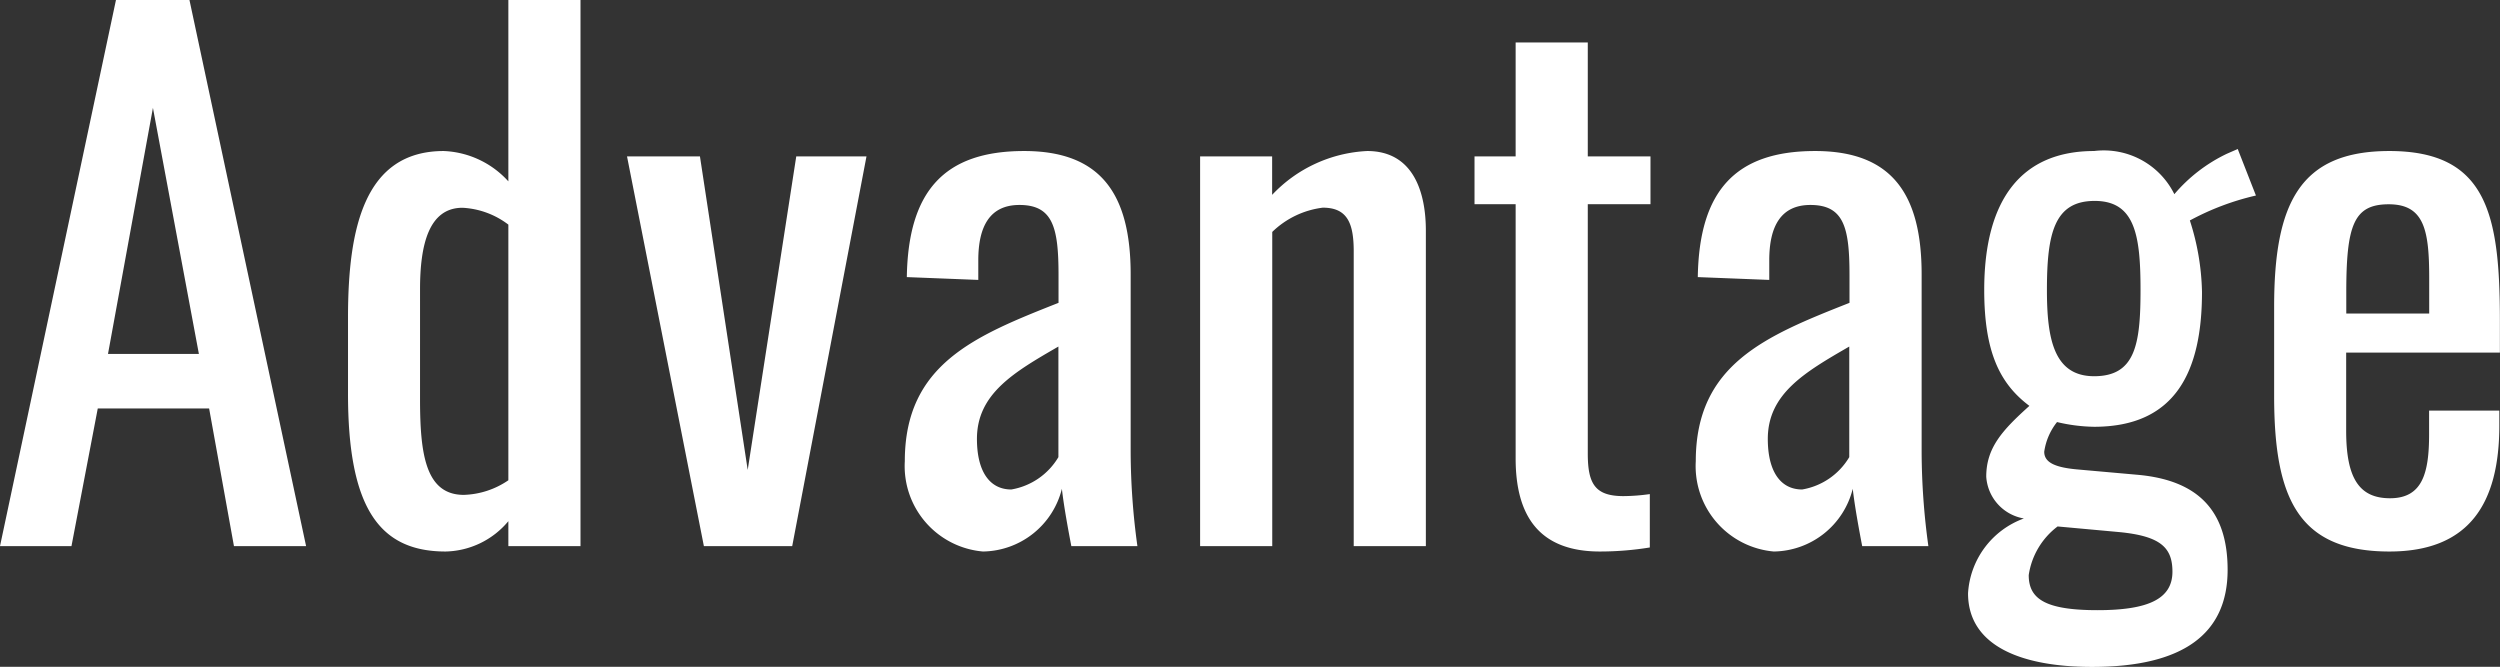 <svg xmlns="http://www.w3.org/2000/svg" width="88.992" height="23.736" viewBox="0 0 88.992 23.736">
  <rect x="0" y="0" width="88.992" height="23.736" fill="#333333" stroke="none"/>
  <path id="advantage" d="M.456,0H3l.936-4.9H7.9L8.784,0h2.568L7.2-19.44H4.584ZM4.3-6.84,5.9-15.6,7.536-6.84ZM16.32.192a2.984,2.984,0,0,0,2.232-1.08V0H21.12V-19.44H18.552v6.456a3.275,3.275,0,0,0-2.3-1.08c-2.832,0-3.408,2.76-3.408,5.928v2.688C12.84-1.344,13.968.192,16.32.192Zm.648-2.016c-1.368,0-1.56-1.464-1.56-3.408V-9.144c0-1.584.312-2.9,1.512-2.9a2.937,2.937,0,0,1,1.632.6v9.1A2.956,2.956,0,0,1,16.968-1.824ZM25.512,0h3.144L31.3-13.872H28.8L27.072-2.712l-1.7-11.16H22.776Zm9.936.192A2.94,2.94,0,0,0,38.256-2.04c.072.648.24,1.536.336,2.04h2.352a24.86,24.86,0,0,1-.24-3.336V-9.672c0-2.856-1.056-4.392-3.792-4.392-2.832,0-4.128,1.416-4.176,4.488l2.544.1v-.7c0-1.2.408-1.968,1.464-1.968,1.2,0,1.392.816,1.392,2.5v.984c-2.976,1.176-5.472,2.184-5.472,5.64A3.05,3.05,0,0,0,35.448.192Zm1.008-2.208c-.792,0-1.224-.672-1.224-1.8,0-1.608,1.32-2.376,2.9-3.288v3.936A2.419,2.419,0,0,1,36.456-2.016ZM43.176,0h2.568V-11.184a3.134,3.134,0,0,1,1.8-.864c.888,0,1.1.576,1.1,1.56V0h2.568V-11.232c0-1.344-.432-2.832-2.088-2.832a4.975,4.975,0,0,0-3.384,1.56v-1.368H43.176ZM57.408.192A11.078,11.078,0,0,0,59.184.048v-1.9a6.922,6.922,0,0,1-.936.072c-1.008,0-1.272-.432-1.272-1.512v-8.88h2.232v-1.7H56.976v-4.056H54.408v4.056H52.944v1.7h1.464V-3.12C54.408-1.1,55.224.192,57.408.192Zm6.192,0A2.94,2.94,0,0,0,66.408-2.04c.072.648.24,1.536.336,2.04H69.1a24.859,24.859,0,0,1-.24-3.336V-9.672c0-2.856-1.056-4.392-3.792-4.392-2.832,0-4.128,1.416-4.176,4.488l2.544.1v-.7c0-1.2.408-1.968,1.464-1.968,1.2,0,1.392.816,1.392,2.5v.984c-2.976,1.176-5.472,2.184-5.472,5.64A3.05,3.05,0,0,0,63.6.192Zm1.008-2.208c-.792,0-1.224-.672-1.224-1.8,0-1.608,1.32-2.376,2.9-3.288v3.936A2.419,2.419,0,0,1,64.608-2.016ZM74.928,4.3c3.24,0,4.824-1.176,4.824-3.456,0-2.088-1.032-3.192-3.216-3.384l-2.16-.192C73.56-2.808,73.224-3,73.224-3.36a2.192,2.192,0,0,1,.456-1.056A6.025,6.025,0,0,0,75-4.248c2.9,0,3.84-1.968,3.84-4.8a8.786,8.786,0,0,0-.432-2.544,9.3,9.3,0,0,1,2.352-.888l-.648-1.656-.384.168a5.636,5.636,0,0,0-1.872,1.44A2.8,2.8,0,0,0,75-14.064c-2.568,0-3.912,1.7-3.912,4.944,0,2.208.552,3.336,1.608,4.128-.96.864-1.536,1.488-1.536,2.52A1.613,1.613,0,0,0,72.5-.984,3.023,3.023,0,0,0,70.512,1.68C70.512,3.552,72.408,4.3,74.928,4.3ZM75-6.048c-1.44,0-1.68-1.344-1.68-3.072,0-2.016.264-3.168,1.7-3.168s1.632,1.224,1.632,3.168S76.464-6.048,75-6.048Zm.12,8.328c-1.872,0-2.448-.408-2.448-1.248A2.653,2.653,0,0,1,73.7-.7L75.888-.5c1.512.144,1.9.576,1.9,1.416C77.784,1.872,76.944,2.28,75.12,2.28ZM85.512.192c2.832,0,3.912-1.7,3.912-4.488v-.528h-2.5v.84c0,1.392-.24,2.28-1.392,2.28-1.1,0-1.56-.72-1.56-2.4V-6.888h5.472V-8.016c0-3.792-.456-6.048-3.936-6.048-3.192,0-4.1,1.872-4.1,5.544v3.168C81.408-1.728,82.248.192,85.512.192ZM83.976-8.28v-.744c0-2.4.264-3.144,1.512-3.144,1.272,0,1.44.936,1.44,2.64V-8.28Z" transform="translate(-0.456 19.44)" fill="#fff"/>
</svg>

